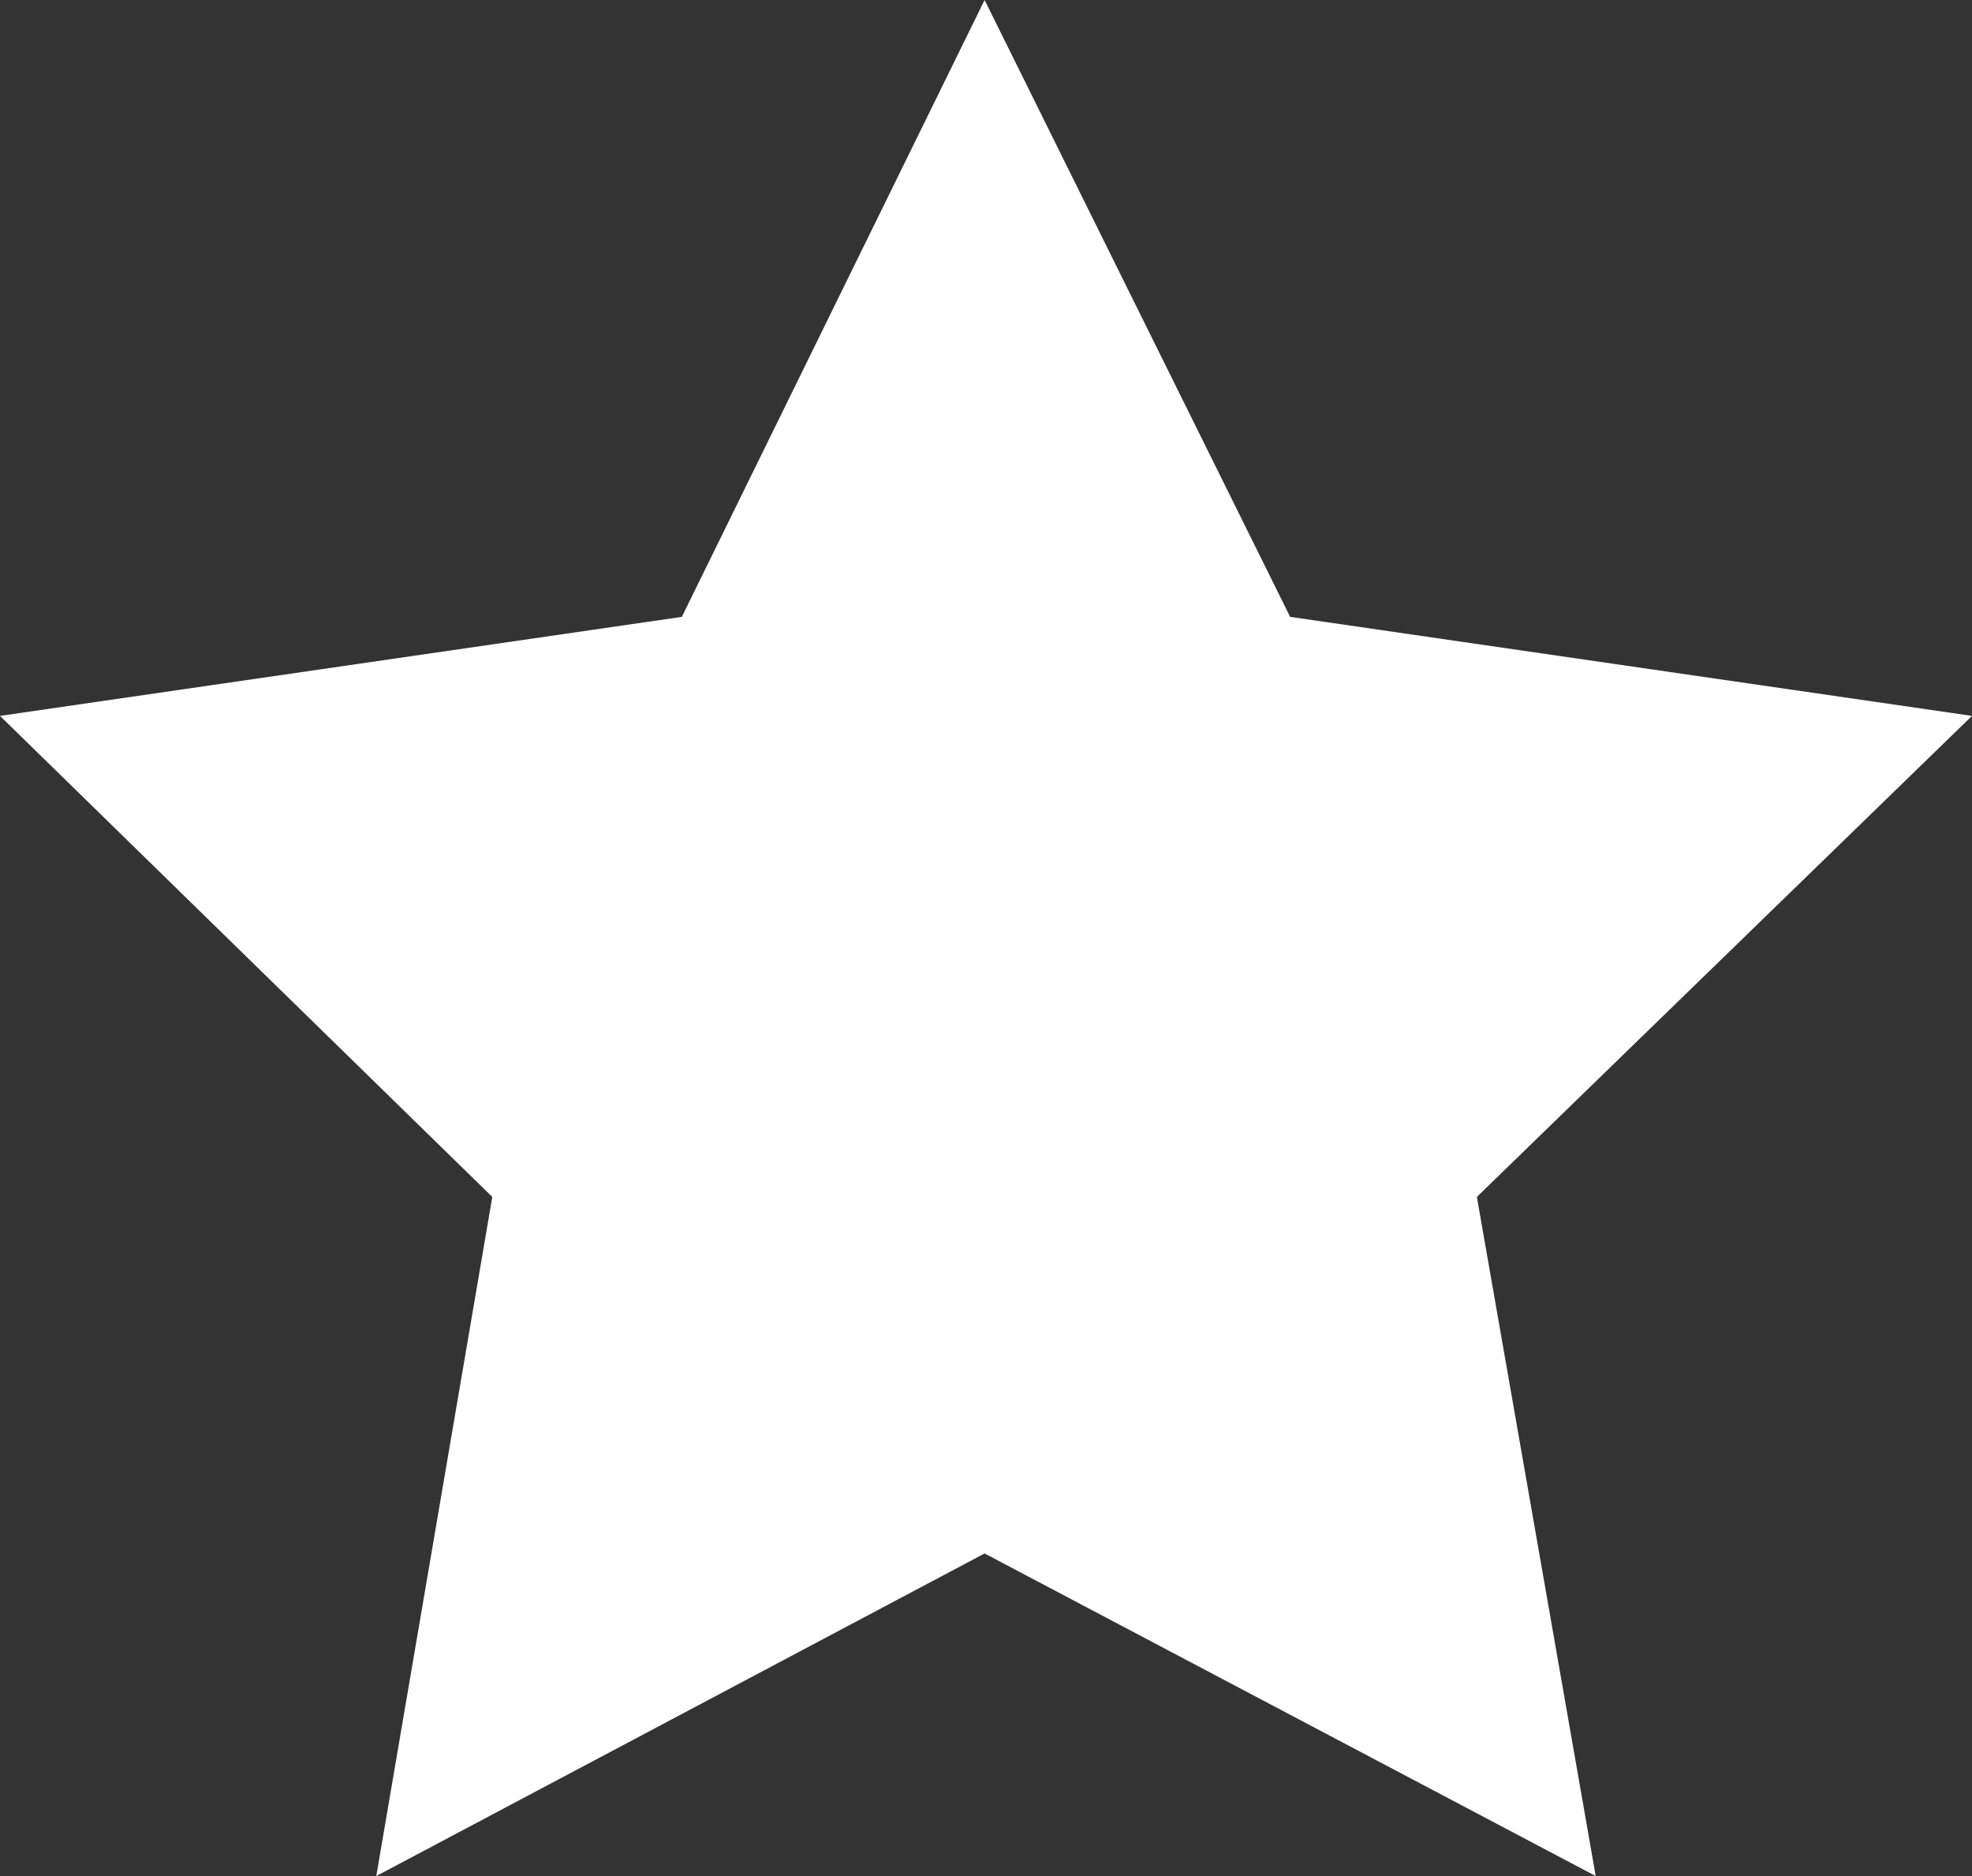 <?xml version="1.0" encoding="utf-8"?>
<!-- Generator: Adobe Illustrator 26.3.1, SVG Export Plug-In . SVG Version: 6.00 Build 0)  -->
<svg version="1.1" id="Layer_1" xmlns="http://www.w3.org/2000/svg" xmlns:xlink="http://www.w3.org/1999/xlink" x="0px" y="0px"
	 viewBox="0 0 69.7 66.3" style="enable-background:new 0 0 69.7 66.3;" xml:space="preserve">
<rect x="0" y="0" width="69.7" height="66.3" fill="#333333" stroke="none"/>
<style type="text/css">
	.st0{fill:#FFFFFF;}
</style>
<polygon class="st0" points="34.8,0 45.6,21.8 69.7,25.3 52.2,42.3 56.4,66.3 34.8,54.9 13.3,66.3 17.4,42.3 0,25.3 24.1,21.8 "/>
</svg>
